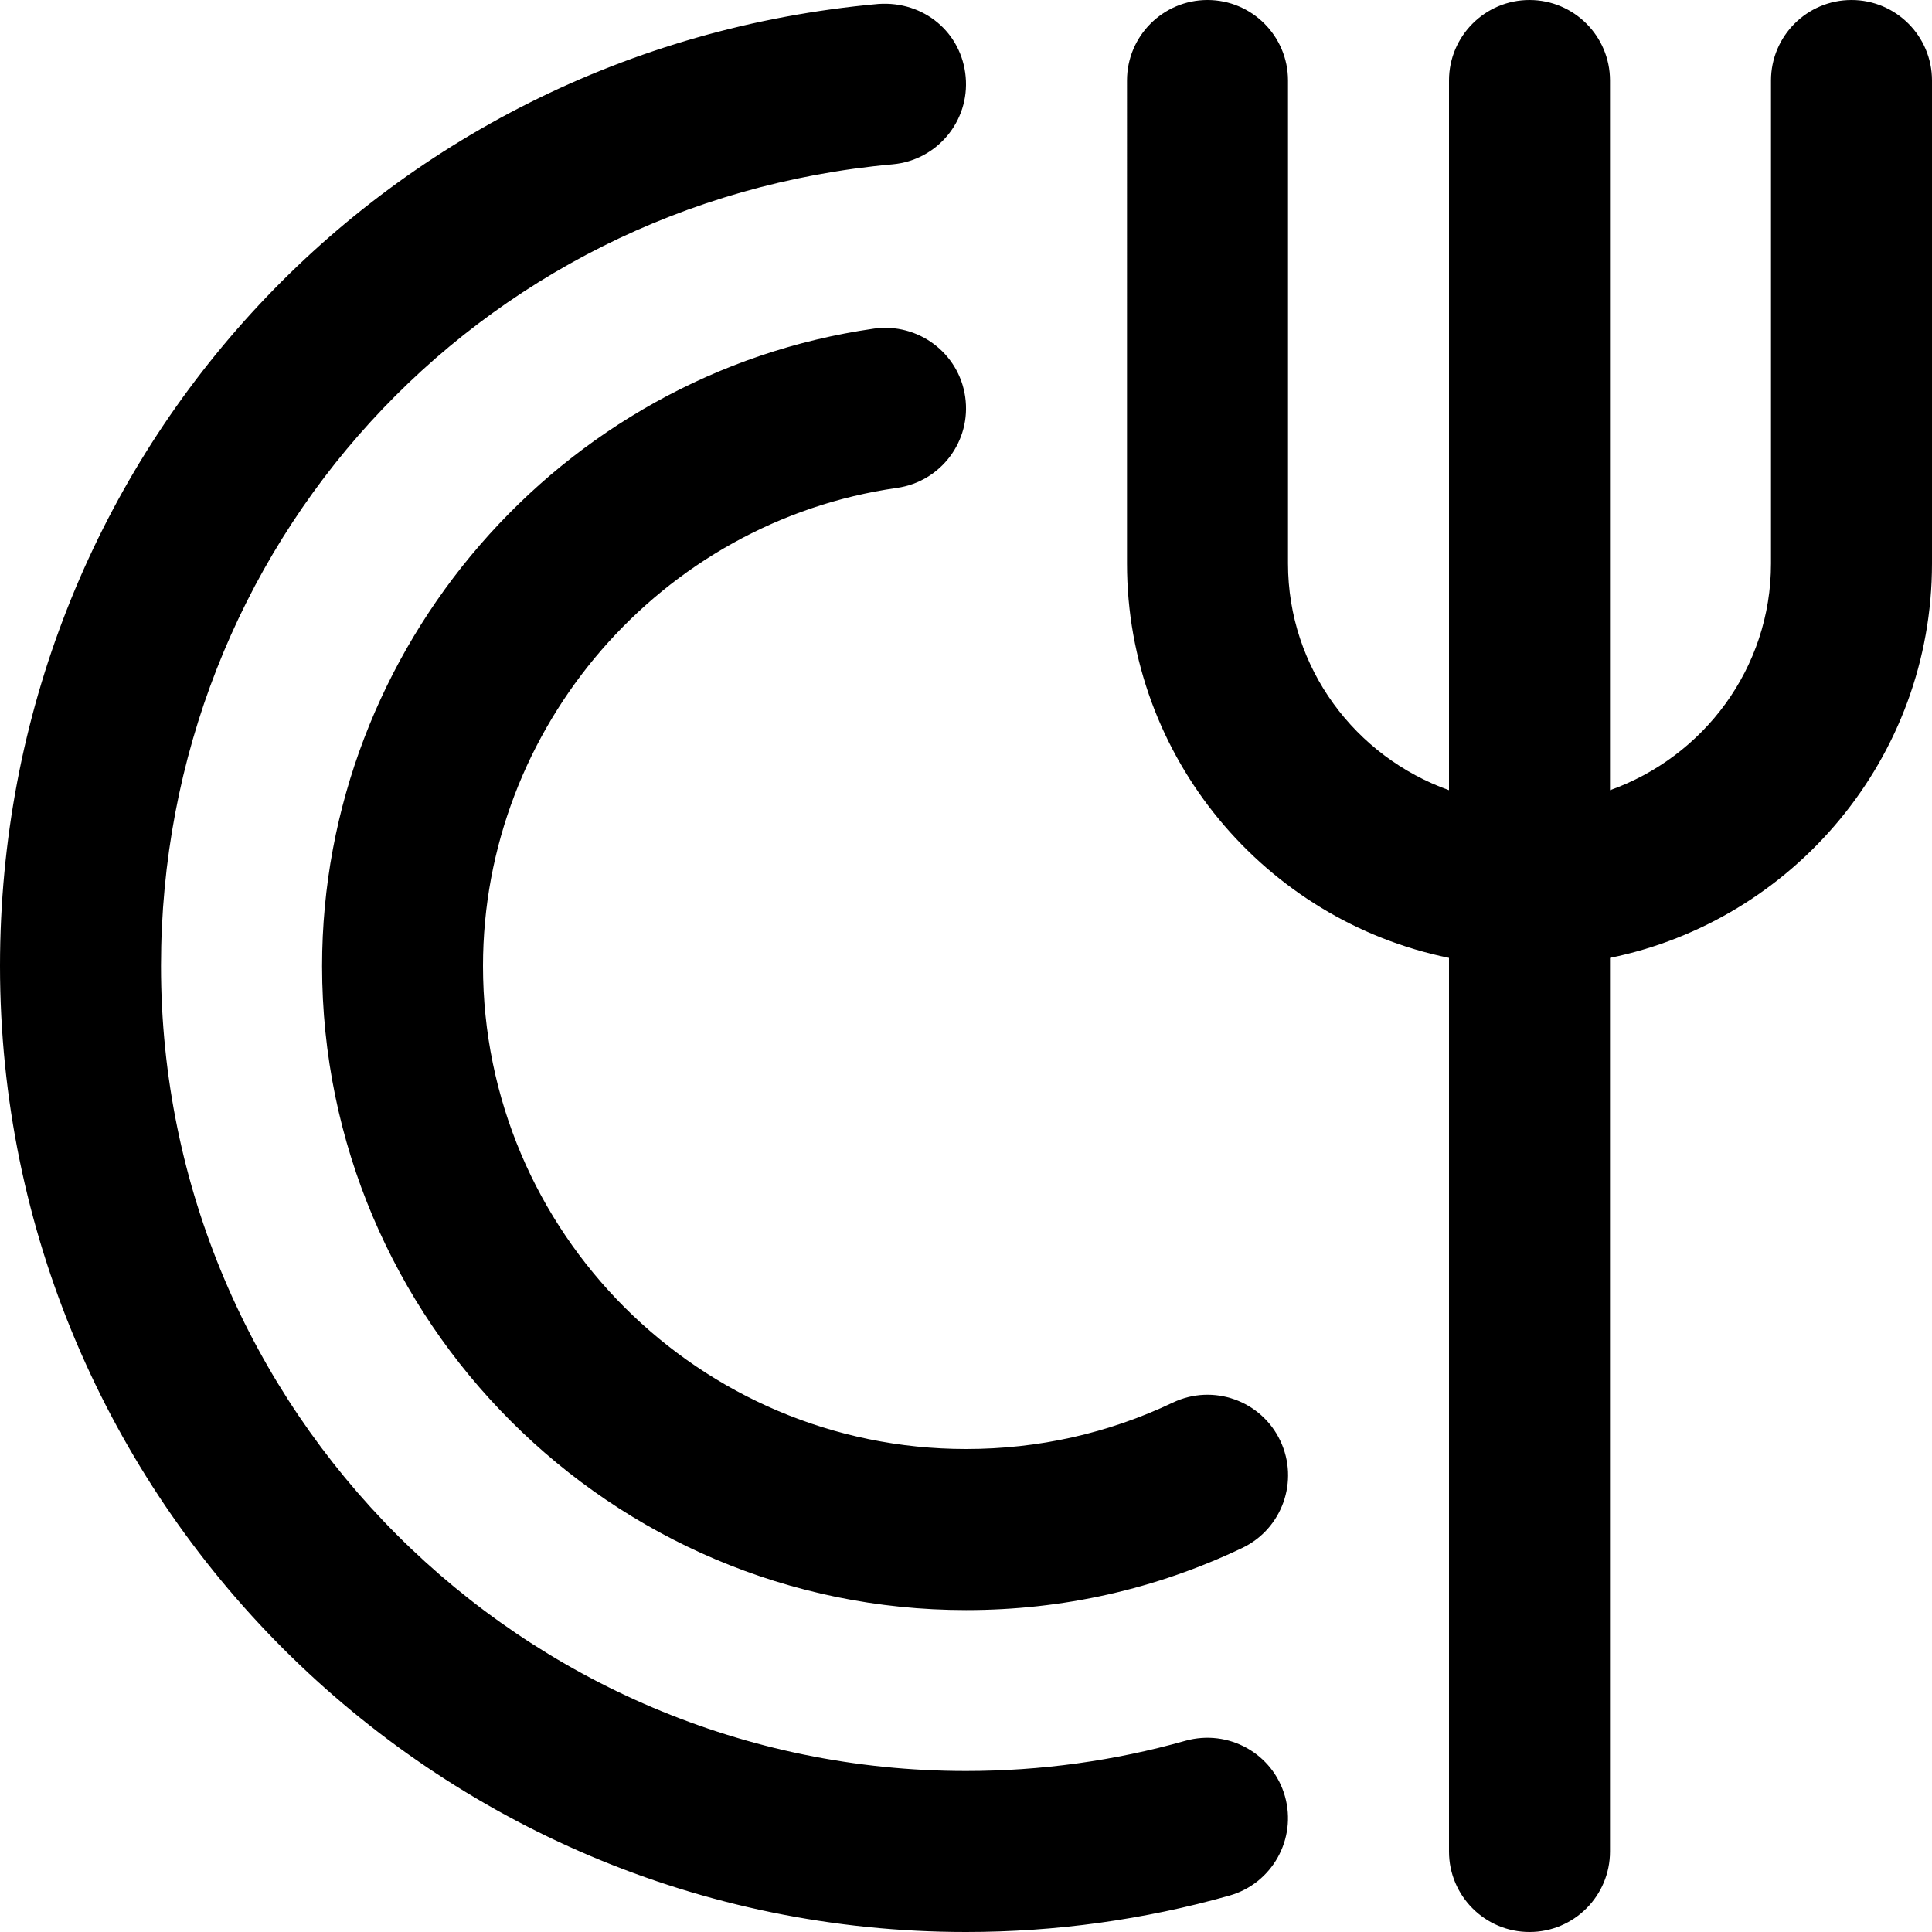 <?xml version="1.0" encoding="UTF-8"?>
<svg xmlns="http://www.w3.org/2000/svg" id="Layer_1" data-name="Layer 1" viewBox="0 0 24 24">
  <path d="m24,1v6c0,2.414-1.721,4.434-4,4.899v11.101c0,.552-.448,1-1,1s-1-.448-1-1v-11.101c-2.279-.465-4-2.484-4-4.899V1c0-.552.448-1,1-1s1,.448,1,1v6c0,1.302.839,2.402,2,2.816V1c0-.552.448-1,1-1s1,.448,1,1v8.816c1.161-.414,2-1.514,2-2.816V1c0-.552.448-1,1-1s1,.448,1,1Zm-9.272,20.624c-.884.25-1.801.376-2.728.376-5.514,0-10-4.486-10-10C2,6.79,5.908,2.508,11.09,2.041c.55-.05.956-.536.906-1.086-.049-.55-.518-.946-1.086-.906C4.69.61,0,5.748,0,12c0,6.617,5.383,12,12,12,1.11,0,2.211-.152,3.272-.452.531-.15.84-.703.69-1.234-.15-.531-.7-.837-1.234-.69Zm-.157-4.201c-.806.383-1.67.577-2.571.577-3.309,0-6-2.691-6-6,0-2.967,2.21-5.52,5.142-5.939.547-.078.927-.584.848-1.131-.078-.547-.587-.923-1.131-.848-3.91.559-6.858,3.964-6.858,7.919,0,4.411,3.589,8,8,8,1.2,0,2.354-.259,3.429-.771.499-.237.711-.834.474-1.333-.237-.499-.834-.711-1.333-.474Z"/>
</svg>
